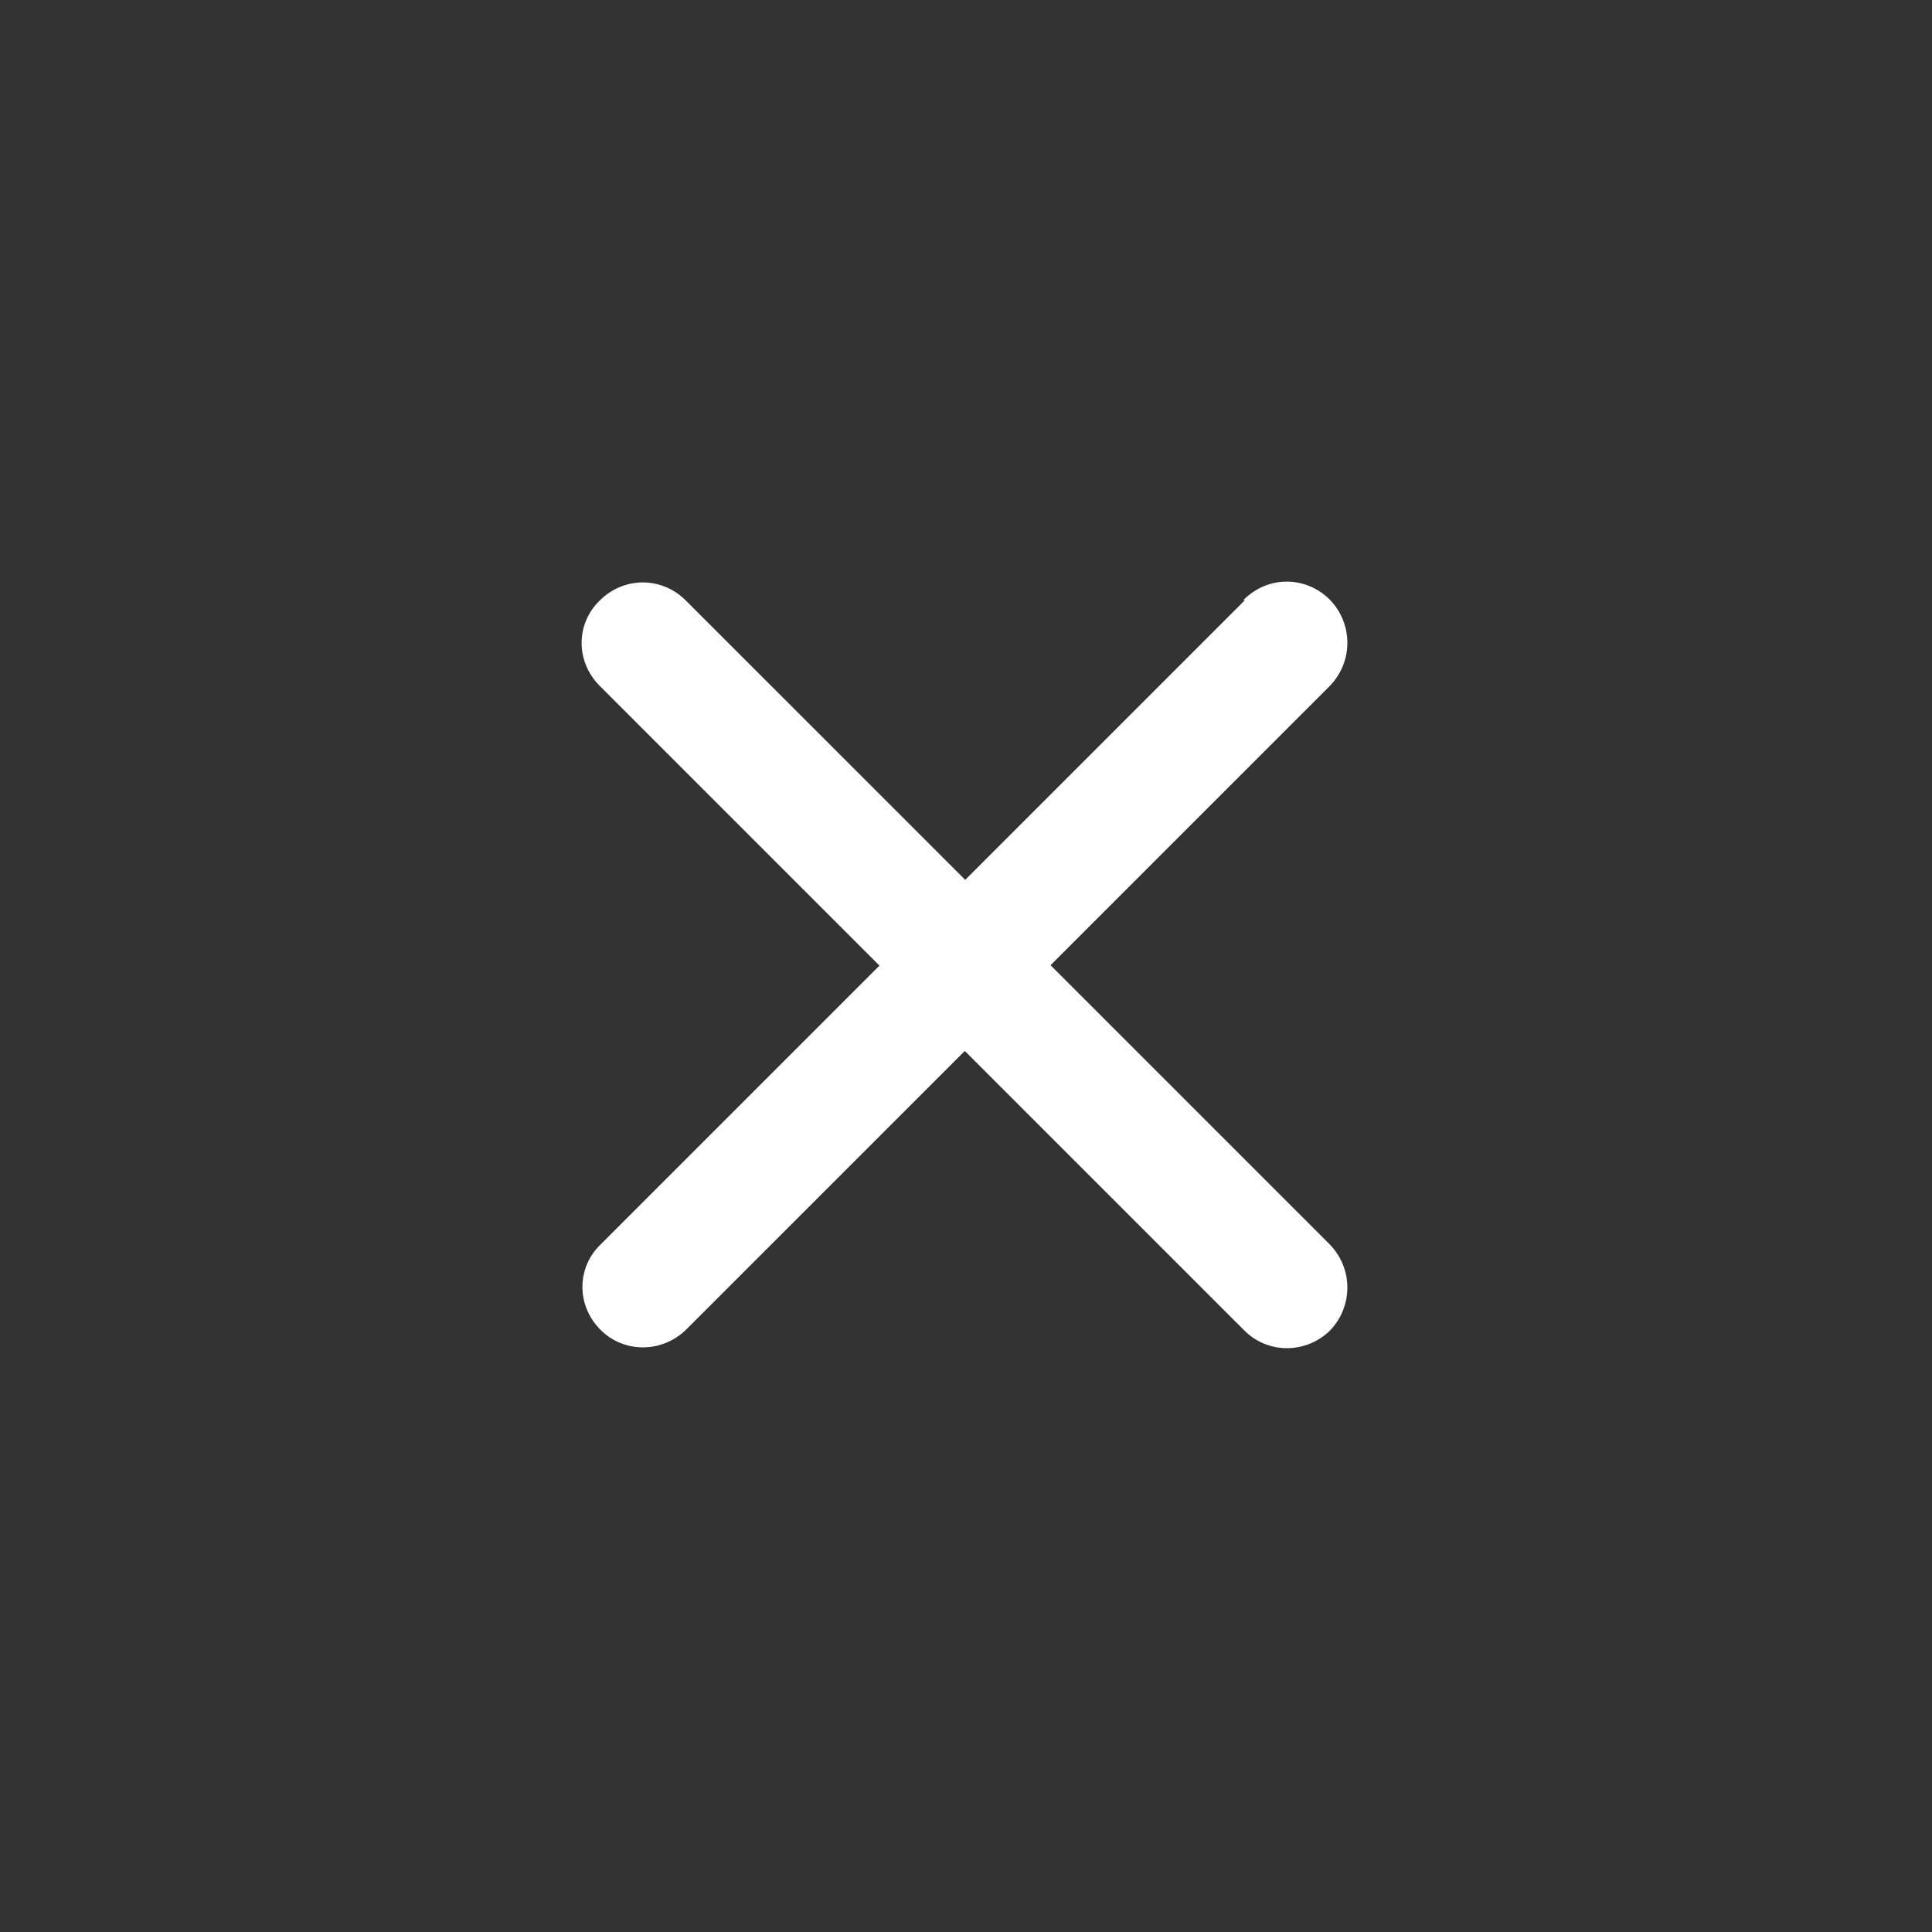 <?xml version="1.0" encoding="UTF-8"?> <svg xmlns="http://www.w3.org/2000/svg" viewBox="0 0 24 24"><rect x="0" y="0" width="24" height="24" fill="#333333" stroke="none"/><path fill="none" d="M0 0h24v24H0Z"></path><g fill="#FFF"><path d="M7.46 8.53l8 8c.29.29.76.29 1.06 0 .29-.3.29-.77 0-1.07l-8-8c-.3-.3-.77-.3-1.07 0 -.3.29-.3.76 0 1.06Z"></path><path d="M15.46 7.46l-8 8c-.3.29-.3.76 0 1.06 .29.29.76.29 1.06 0l8-8c.29-.3.29-.77 0-1.07 -.3-.3-.77-.3-1.07 0Z"></path></g></svg> 